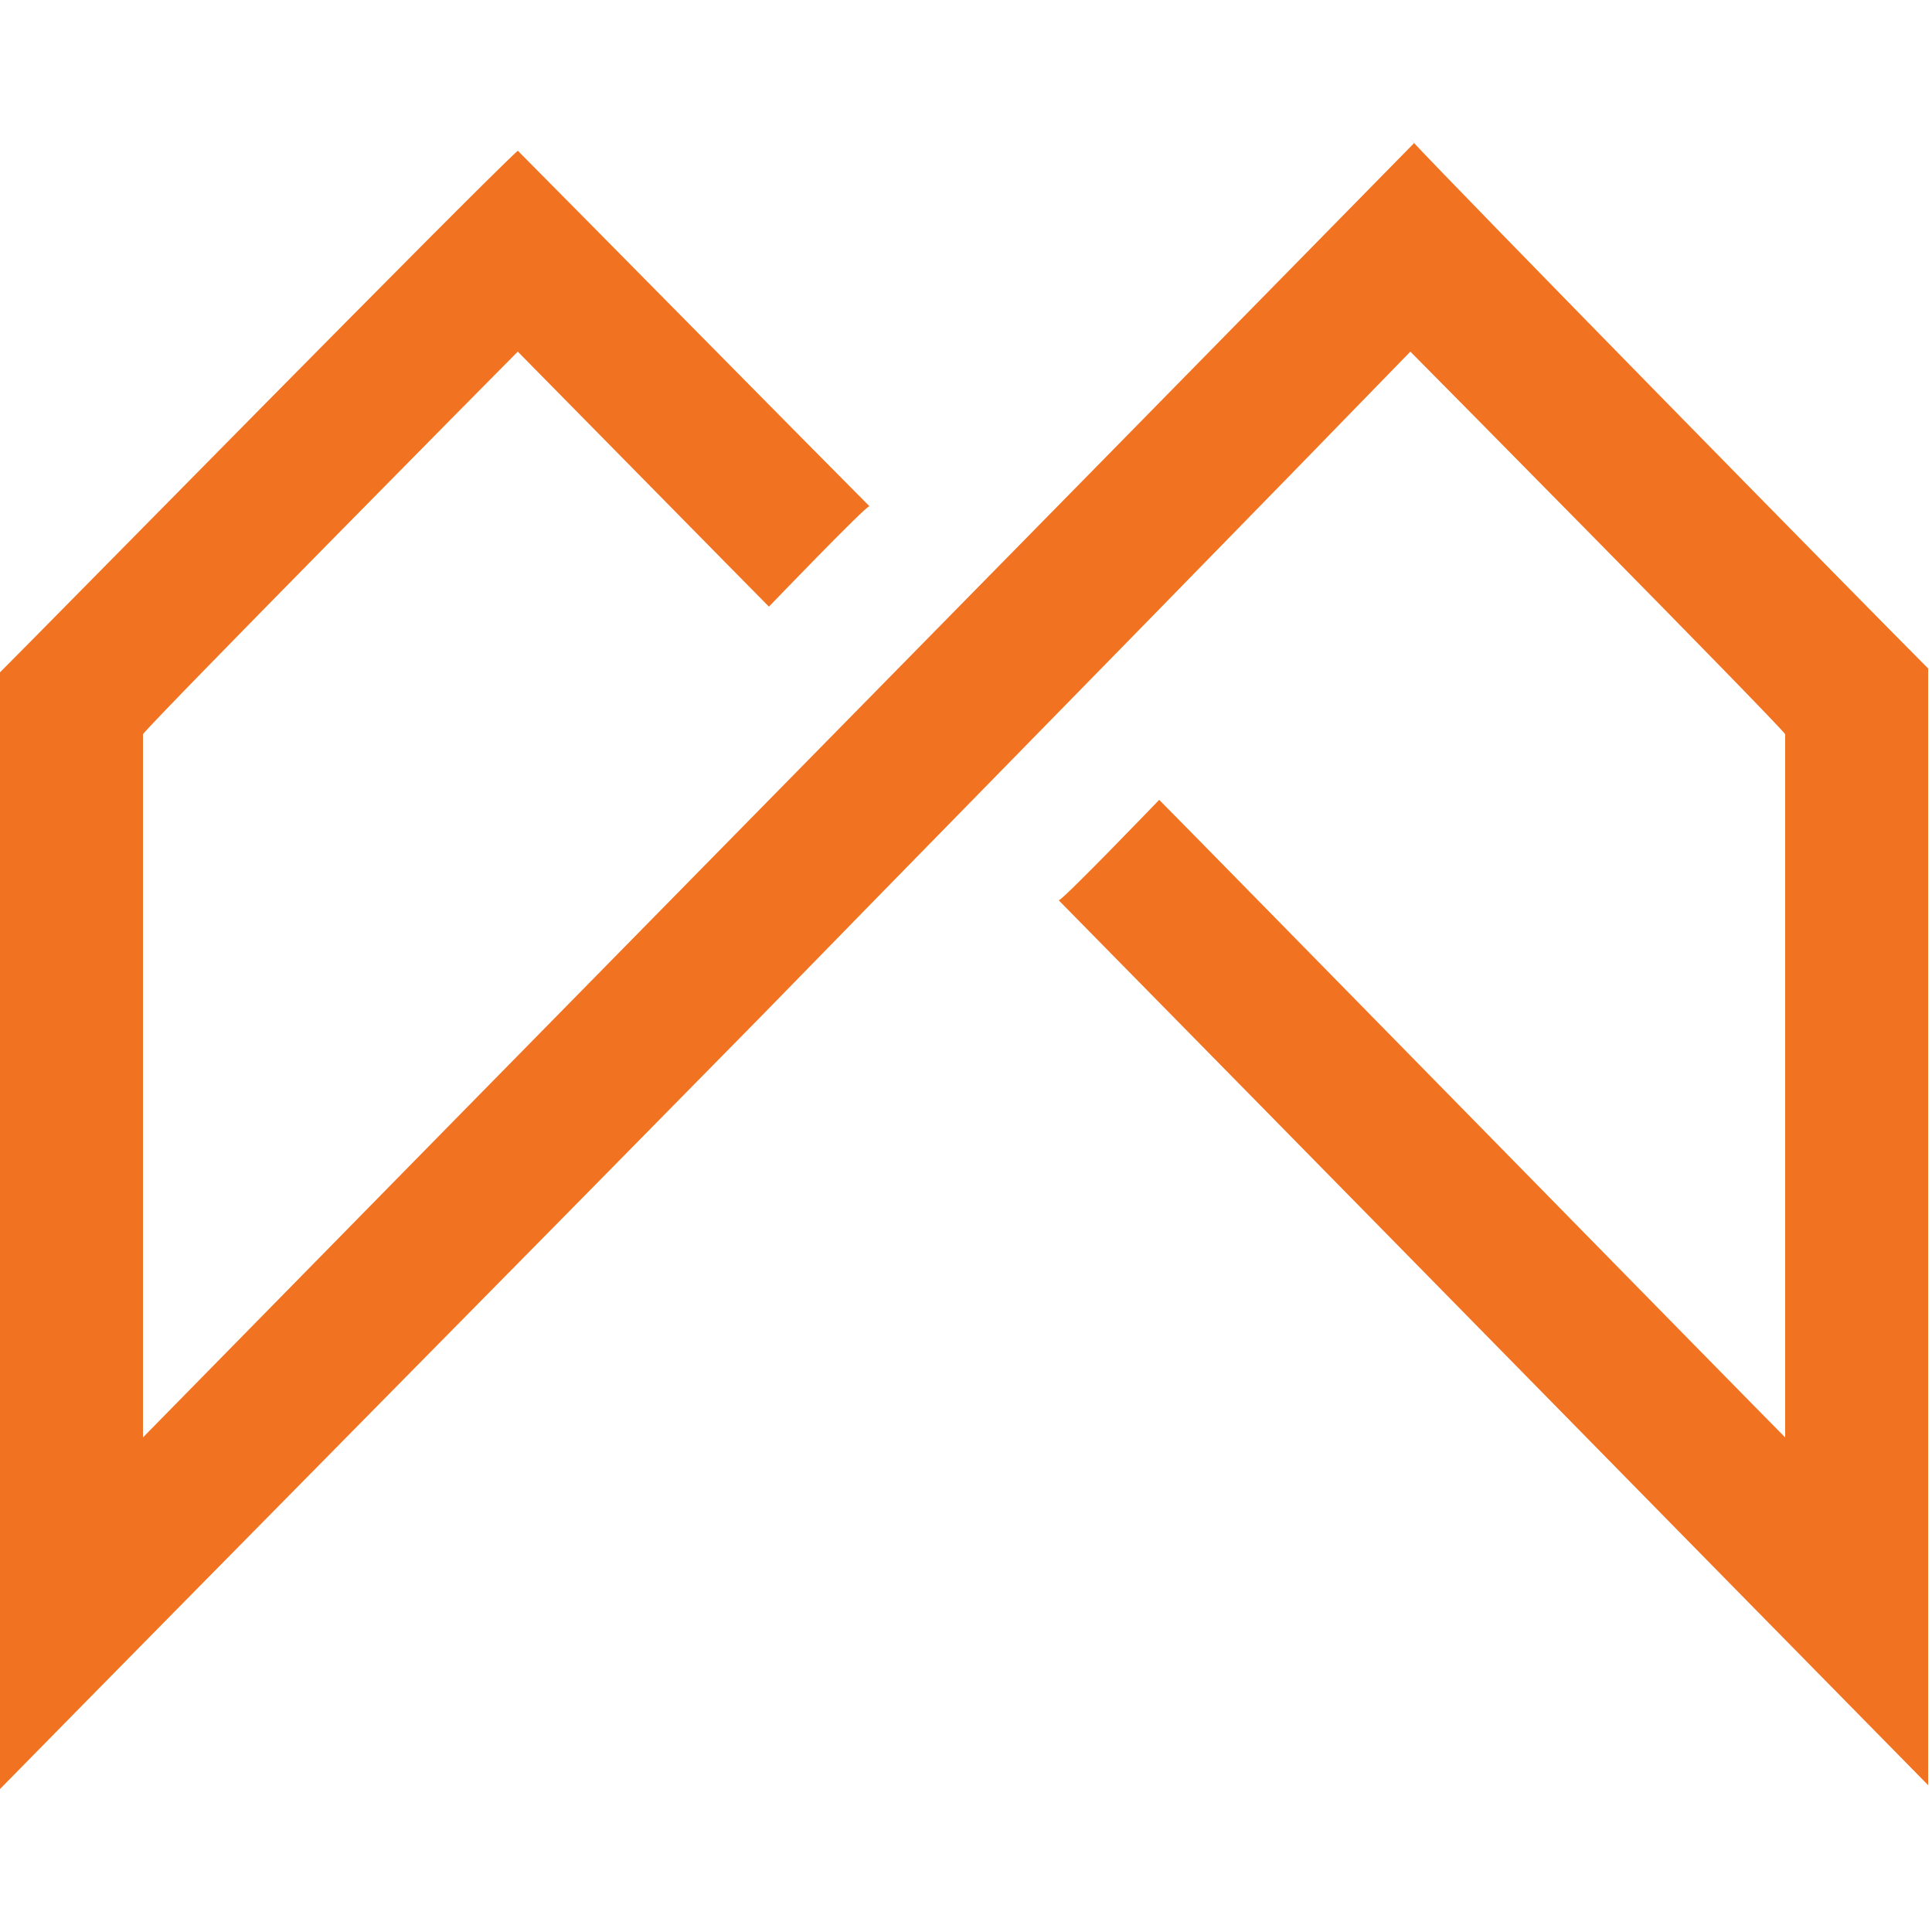 <svg xmlns="http://www.w3.org/2000/svg" id="Layer_1" version="1.1" viewBox="0 0 50 50"><defs><style> .st0 { fill: #f17322; } </style></defs><path class="st0" d="M36.6,3.7C26.3,14.2,14,26.7,3.7,37.2v-18.2c.4-.5,9.3-9.5,9.7-9.9.3.3,6.1,6.2,6.5,6.6h0s0,0,0,0c0,0,2.5-2.6,2.6-2.6-1.1-1.1-8.2-8.3-9.1-9.2h0C12.2,5,1.4,16,0,17.4H0s0,0,0,0v28.9c5.4-5.5,14.2-14.4,19.7-20h0c3.8-3.9,9.3-9.5,13.1-13.4h0c.3-.3,3.5-3.6,3.7-3.8.4.4,9.3,9.4,9.7,9.9v18.2c-.8-.8-15.4-15.7-16.2-16.5h0s0,0,0,0c0,0-2.5,2.6-2.6,2.6,6.2,6.3,16.4,16.7,22.5,22.9v-28.9h0c-1.4-1.4-12.2-12.4-13.4-13.7Z"></path></svg>